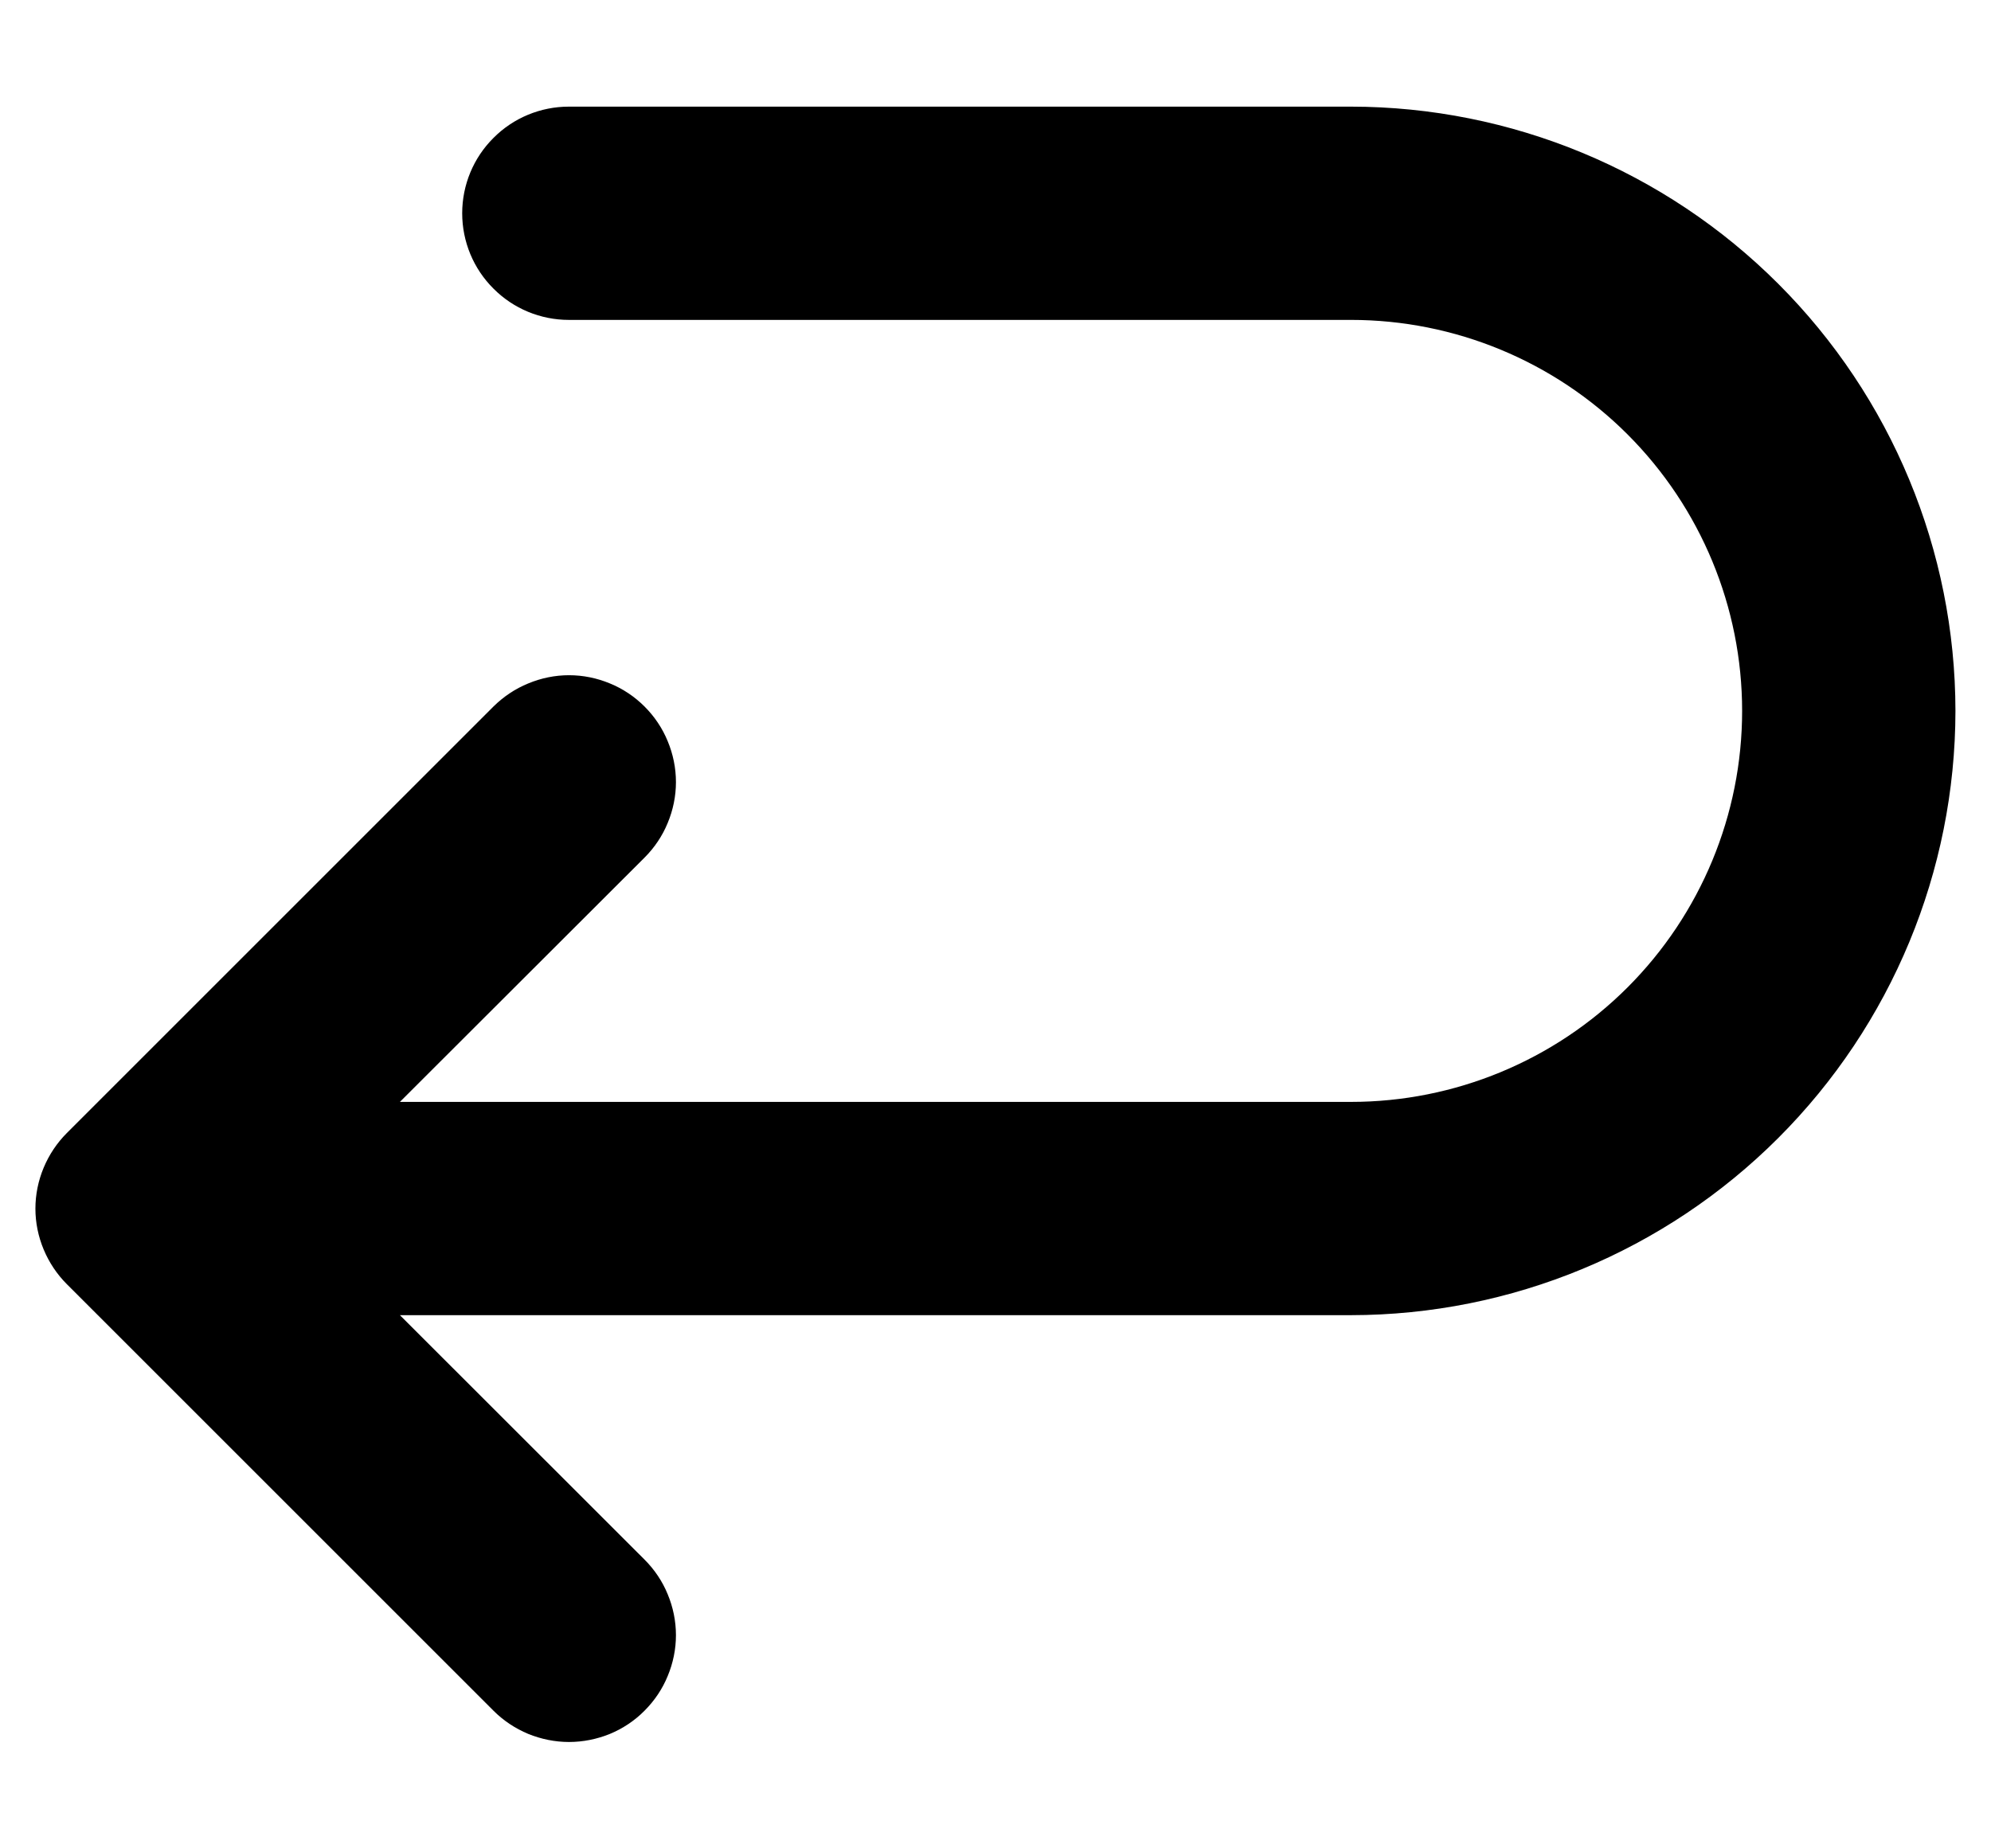 <svg width="14" height="13" viewBox="0 0 14 13" fill="none" xmlns="http://www.w3.org/2000/svg">
<path d="M13.75 5C13.749 6.127 13.301 7.207 12.504 8.004C11.707 8.801 10.627 9.249 9.5 9.25H2.812L4.532 10.969C4.602 11.039 4.658 11.122 4.695 11.213C4.733 11.304 4.753 11.402 4.753 11.501C4.753 11.599 4.733 11.697 4.695 11.788C4.658 11.879 4.602 11.962 4.532 12.032C4.463 12.102 4.38 12.157 4.289 12.195C4.198 12.232 4.1 12.252 4.001 12.252C3.903 12.252 3.805 12.232 3.714 12.195C3.623 12.157 3.54 12.102 3.47 12.032L0.47 9.032C0.4 8.962 0.345 8.879 0.307 8.788C0.269 8.697 0.249 8.599 0.249 8.501C0.249 8.402 0.269 8.304 0.307 8.213C0.345 8.122 0.4 8.039 0.47 7.969L3.47 4.969C3.54 4.9 3.623 4.844 3.714 4.807C3.805 4.769 3.903 4.749 4.001 4.749C4.1 4.749 4.198 4.769 4.289 4.807C4.38 4.844 4.463 4.9 4.532 4.969C4.602 5.039 4.658 5.122 4.695 5.213C4.733 5.304 4.753 5.402 4.753 5.501C4.753 5.599 4.733 5.697 4.695 5.788C4.658 5.879 4.602 5.962 4.532 6.032L2.812 7.75H9.5C10.229 7.75 10.929 7.46 11.444 6.945C11.96 6.429 12.25 5.729 12.25 5C12.25 4.271 11.96 3.571 11.444 3.055C10.929 2.54 10.229 2.25 9.5 2.25H4C3.801 2.25 3.61 2.171 3.47 2.03C3.329 1.89 3.25 1.699 3.25 1.5C3.25 1.301 3.329 1.11 3.47 0.97C3.61 0.829 3.801 0.75 4 0.75H9.5C10.627 0.751 11.707 1.199 12.504 1.996C13.301 2.793 13.749 3.873 13.75 5Z" fill="black"/>
</svg>
